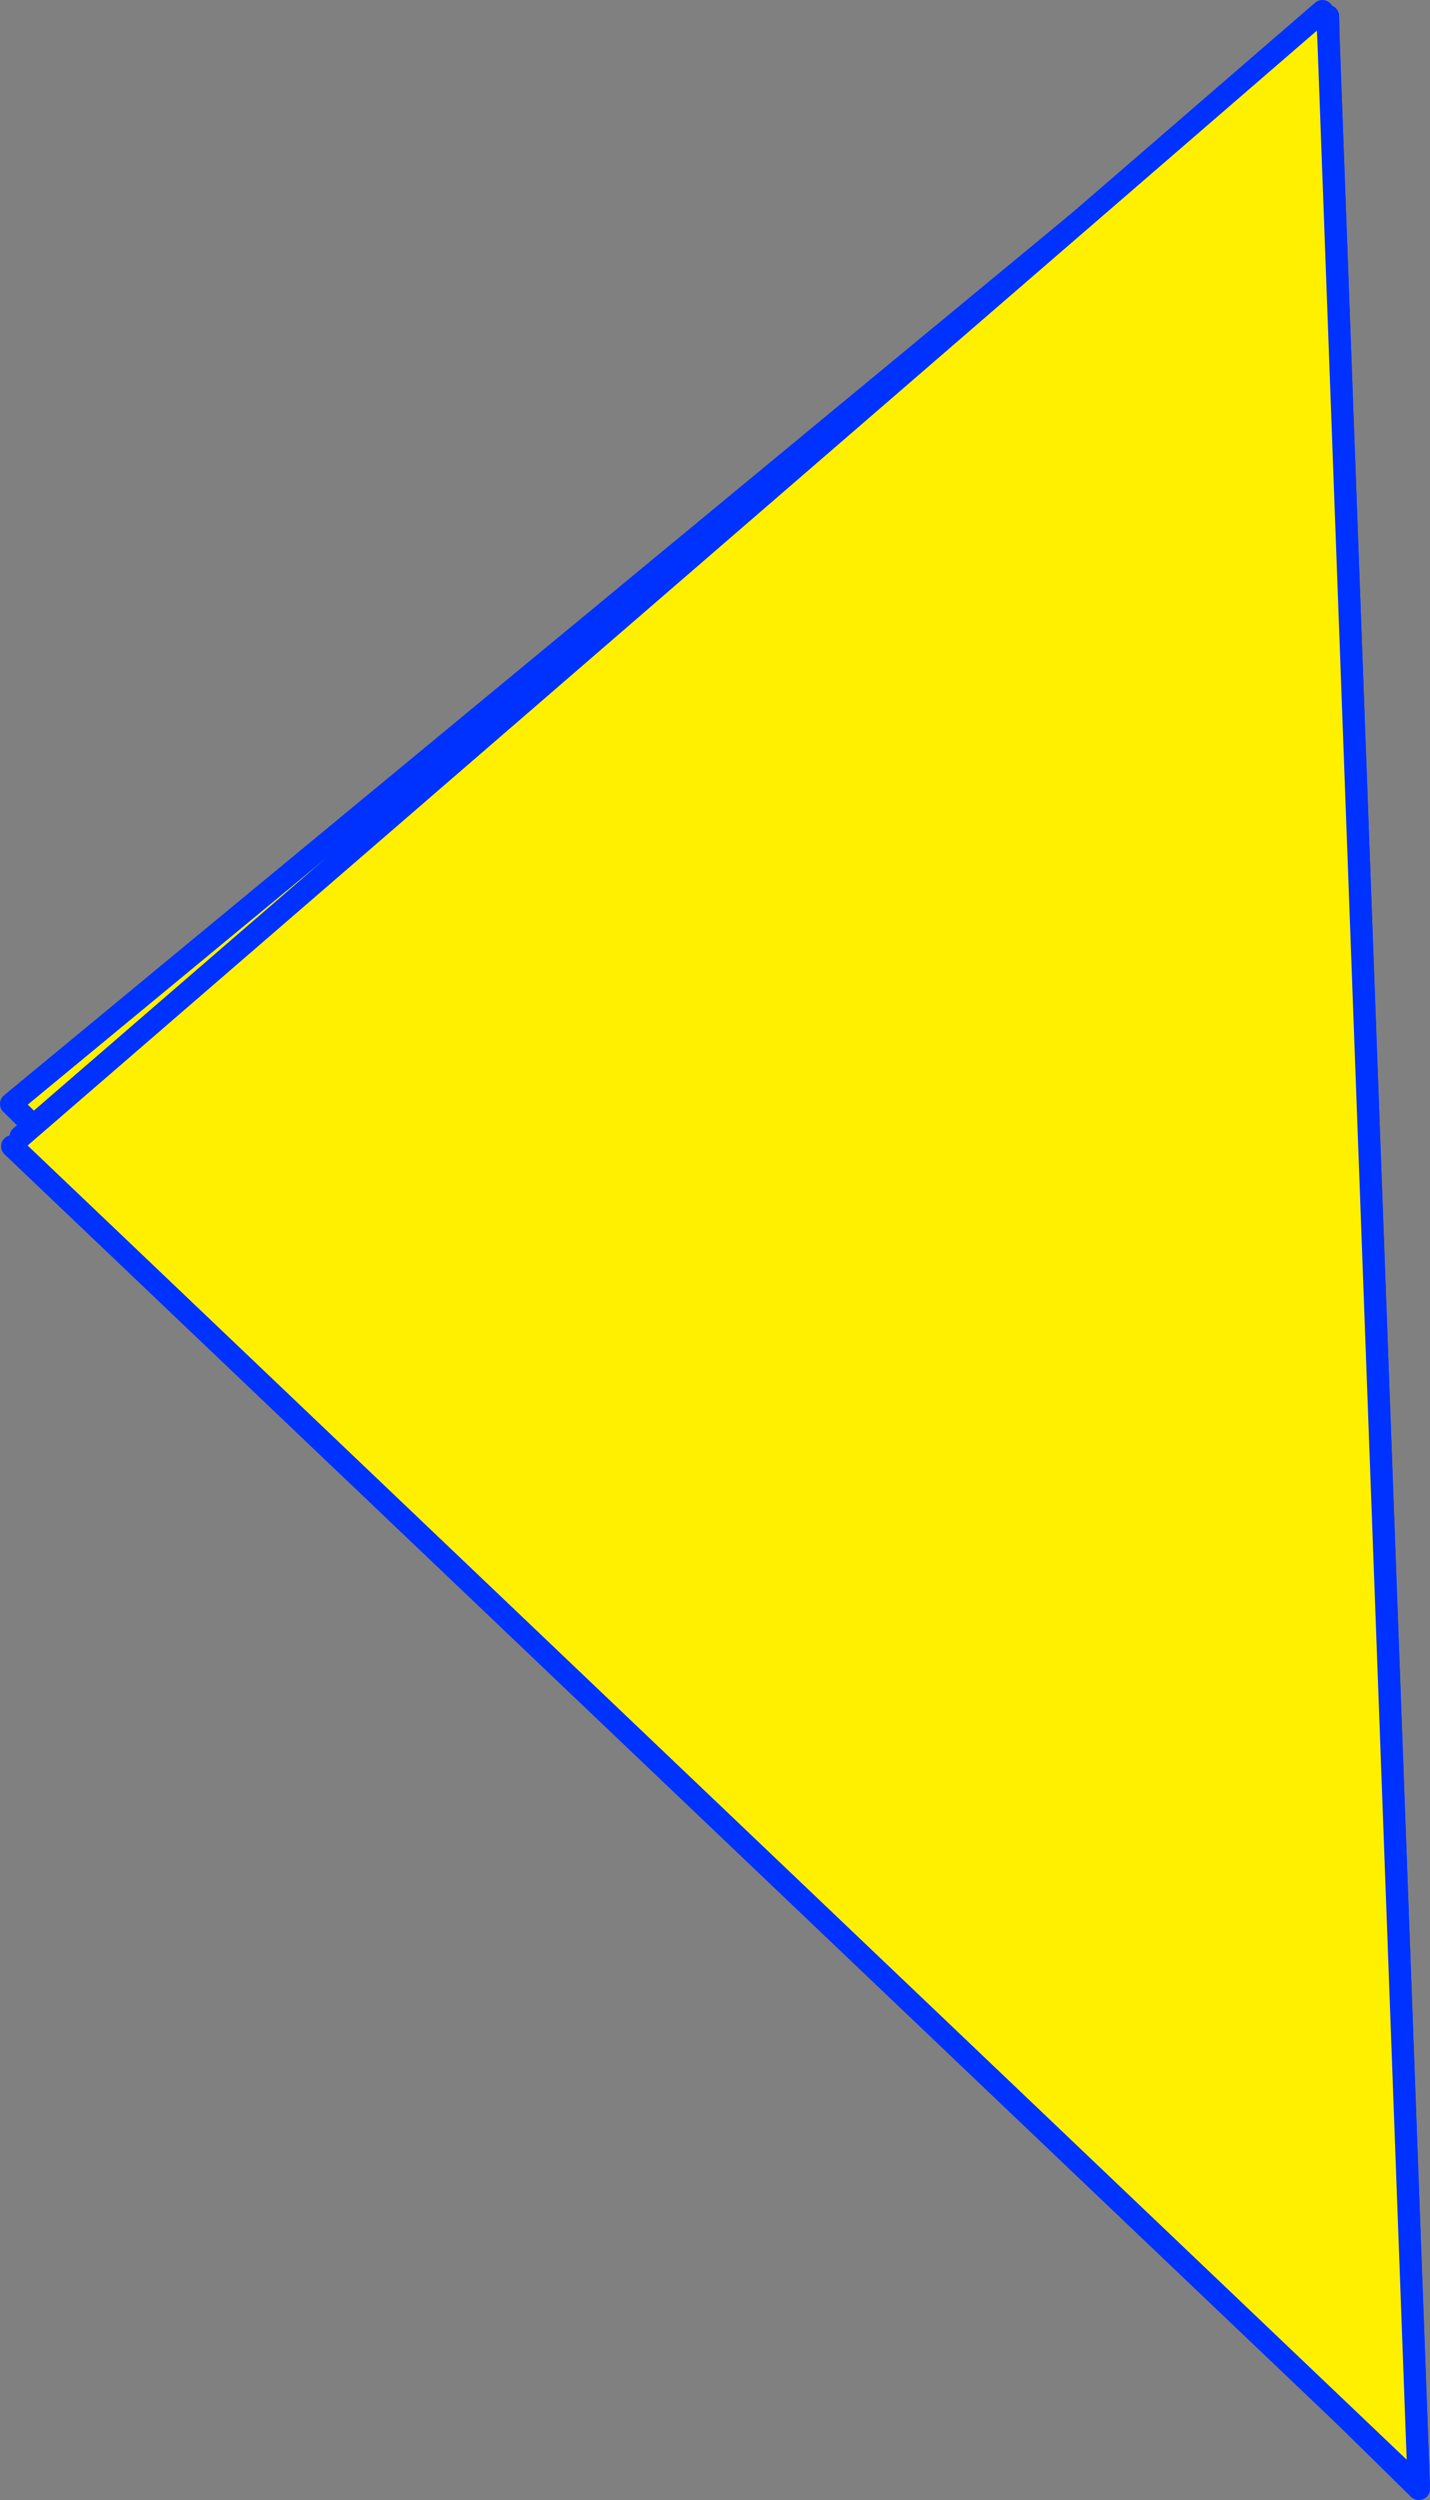 <?xml version="1.0" encoding="UTF-8" standalone="no"?>
<svg xmlns:xlink="http://www.w3.org/1999/xlink" height="224.1px" width="128.2px" xmlns="http://www.w3.org/2000/svg">
  <rect width="100%" height="100%" fill="#808080" stroke="none"/>
  <g transform="matrix(1.0, 0.0, 0.0, 1.0, -421.7, -53.2)">
    <path d="M540.8 56.7 L548.9 276.3 422.7 152.15 540.6 54.75 540.7 54.9 540.8 56.7" fill="#fff000" fill-rule="evenodd" stroke="none"/>
    <path d="M540.6 54.75 L540.75 54.65 540.8 56.7 548.9 276.3 422.7 152.15 540.6 54.75 M540.7 54.9 L540.75 54.65 M540.8 56.7 L540.7 54.9" fill="none" stroke="#0032ff" stroke-linecap="round" stroke-linejoin="round" stroke-width="2.0"/>
    <path d="M540.8 56.7 L548.9 276.1 422.8 155.95 423.55 155.1 540.25 54.2 540.75 54.65 540.7 54.9 540.8 56.7" fill="#fff000" fill-rule="evenodd" stroke="none"/>
    <path d="M540.75 54.65 L540.8 56.7 548.9 276.1 422.8 155.95 M423.55 155.1 L540.25 54.2 M540.75 54.65 L540.7 54.9 540.8 56.7" fill="none" stroke="#0032ff" stroke-linecap="round" stroke-linejoin="round" stroke-width="2.0"/>
  </g>
</svg>
